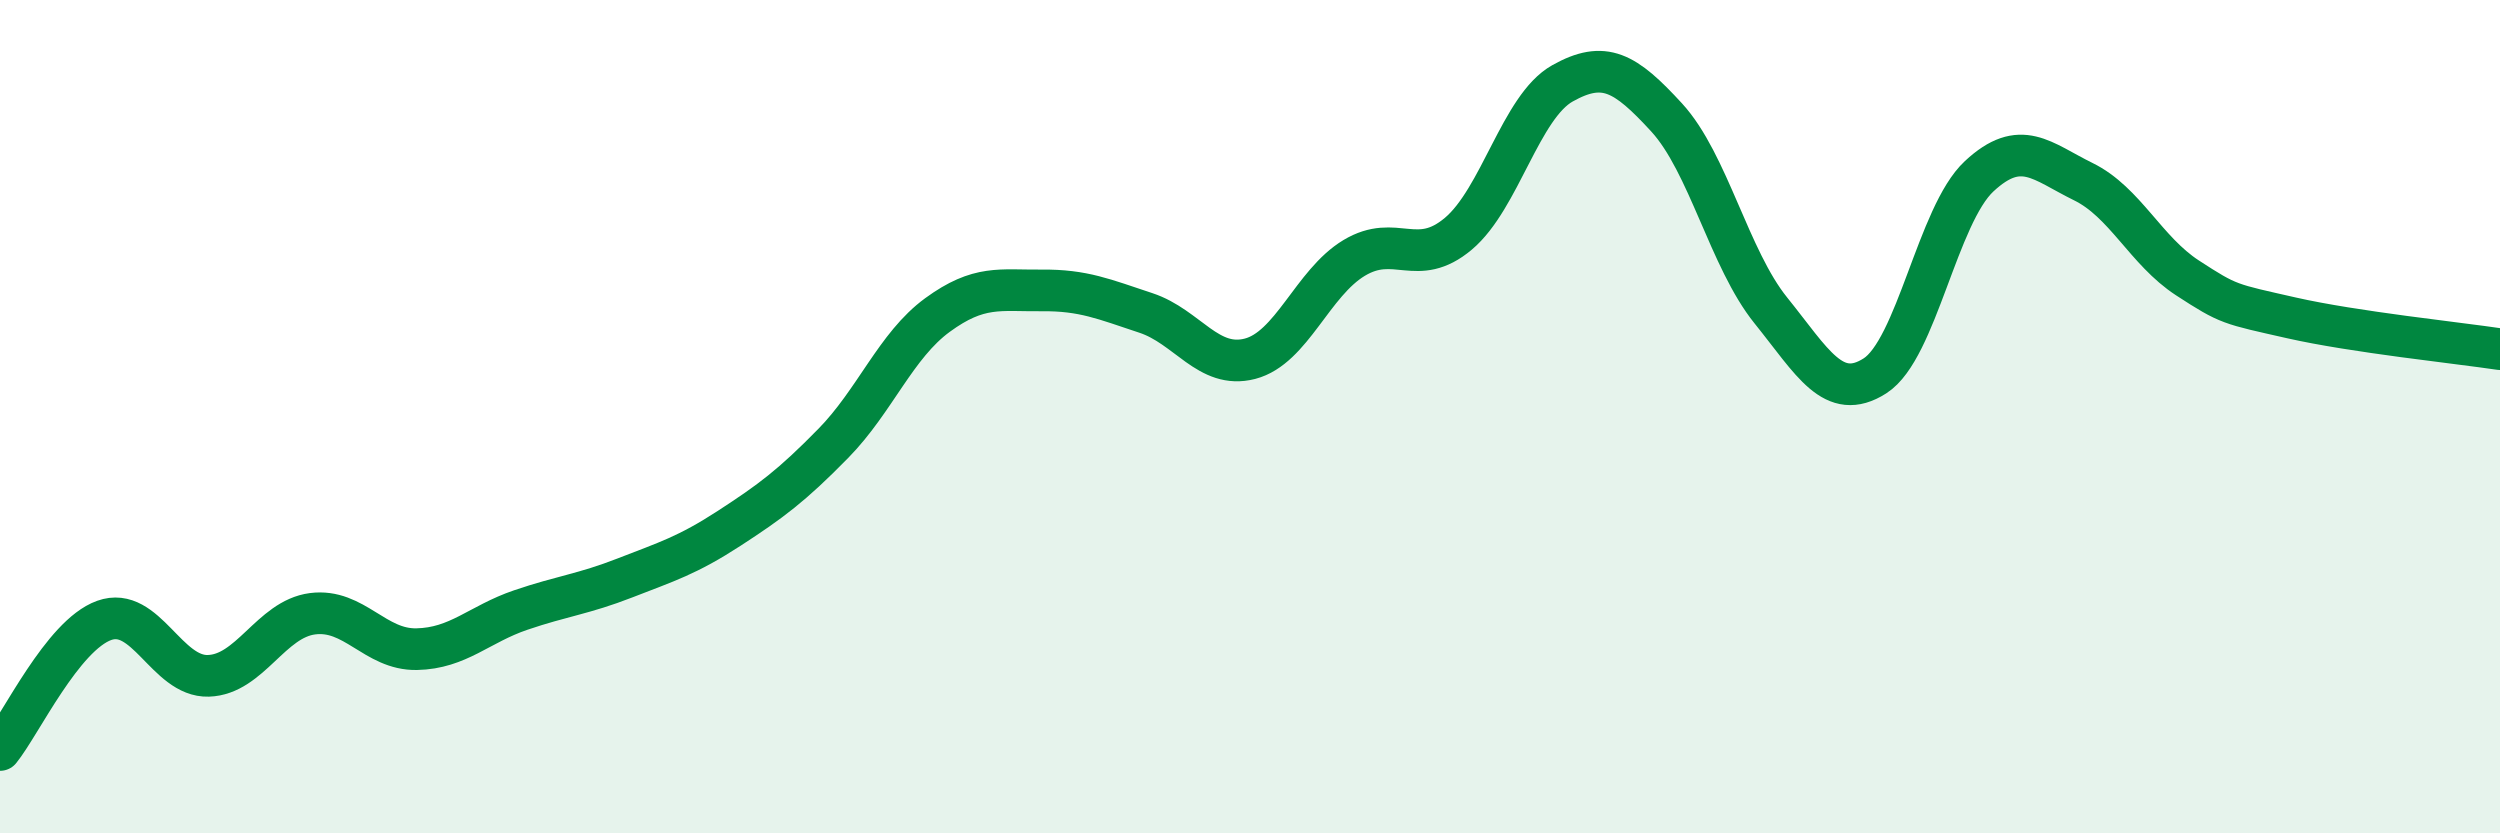
    <svg width="60" height="20" viewBox="0 0 60 20" xmlns="http://www.w3.org/2000/svg">
      <path
        d="M 0,18 C 0.5,17.38 1.5,15.25 2.5,14.89 C 3.5,14.53 4,16.25 5,16.22 C 6,16.19 6.5,14.86 7.5,14.73 C 8.5,14.6 9,15.6 10,15.58 C 11,15.56 11.5,14.98 12.5,14.64 C 13.5,14.3 14,14.26 15,13.87 C 16,13.48 16.5,13.33 17.5,12.68 C 18.5,12.03 19,11.66 20,10.64 C 21,9.62 21.5,8.29 22.5,7.56 C 23.5,6.83 24,6.98 25,6.97 C 26,6.96 26.5,7.18 27.5,7.51 C 28.5,7.84 29,8.87 30,8.61 C 31,8.35 31.5,6.79 32.5,6.19 C 33.5,5.59 34,6.45 35,5.61 C 36,4.77 36.5,2.56 37.5,2 C 38.5,1.44 39,1.73 40,2.82 C 41,3.91 41.5,6.21 42.5,7.45 C 43.5,8.69 44,9.66 45,9.02 C 46,8.38 46.5,5.16 47.5,4.23 C 48.5,3.3 49,3.87 50,4.36 C 51,4.85 51.5,6.02 52.5,6.67 C 53.5,7.32 53.5,7.29 55,7.63 C 56.5,7.97 59,8.23 60,8.38L60 20L0 20Z"
        fill="#008740"
        opacity="0.1"
        stroke-linecap="round"
        stroke-linejoin="round"
      />
      <path
        d="M 0,18 C 0.5,17.38 1.5,15.25 2.5,14.89 C 3.5,14.53 4,16.25 5,16.22 C 6,16.19 6.5,14.86 7.5,14.73 C 8.5,14.6 9,15.6 10,15.58 C 11,15.56 11.5,14.98 12.5,14.64 C 13.5,14.3 14,14.26 15,13.87 C 16,13.48 16.5,13.33 17.5,12.68 C 18.5,12.03 19,11.66 20,10.64 C 21,9.62 21.5,8.29 22.5,7.56 C 23.5,6.83 24,6.98 25,6.97 C 26,6.96 26.5,7.18 27.5,7.51 C 28.5,7.84 29,8.87 30,8.61 C 31,8.35 31.5,6.79 32.5,6.19 C 33.5,5.59 34,6.45 35,5.61 C 36,4.77 36.5,2.56 37.5,2 C 38.5,1.44 39,1.73 40,2.82 C 41,3.91 41.5,6.21 42.5,7.45 C 43.5,8.69 44,9.66 45,9.02 C 46,8.38 46.5,5.16 47.5,4.23 C 48.5,3.3 49,3.87 50,4.36 C 51,4.85 51.5,6.02 52.5,6.67 C 53.5,7.32 53.5,7.29 55,7.63 C 56.5,7.97 59,8.23 60,8.38"
        stroke="#008740"
        stroke-width="1"
        fill="none"
        stroke-linecap="round"
        stroke-linejoin="round"
      />
    </svg>
  